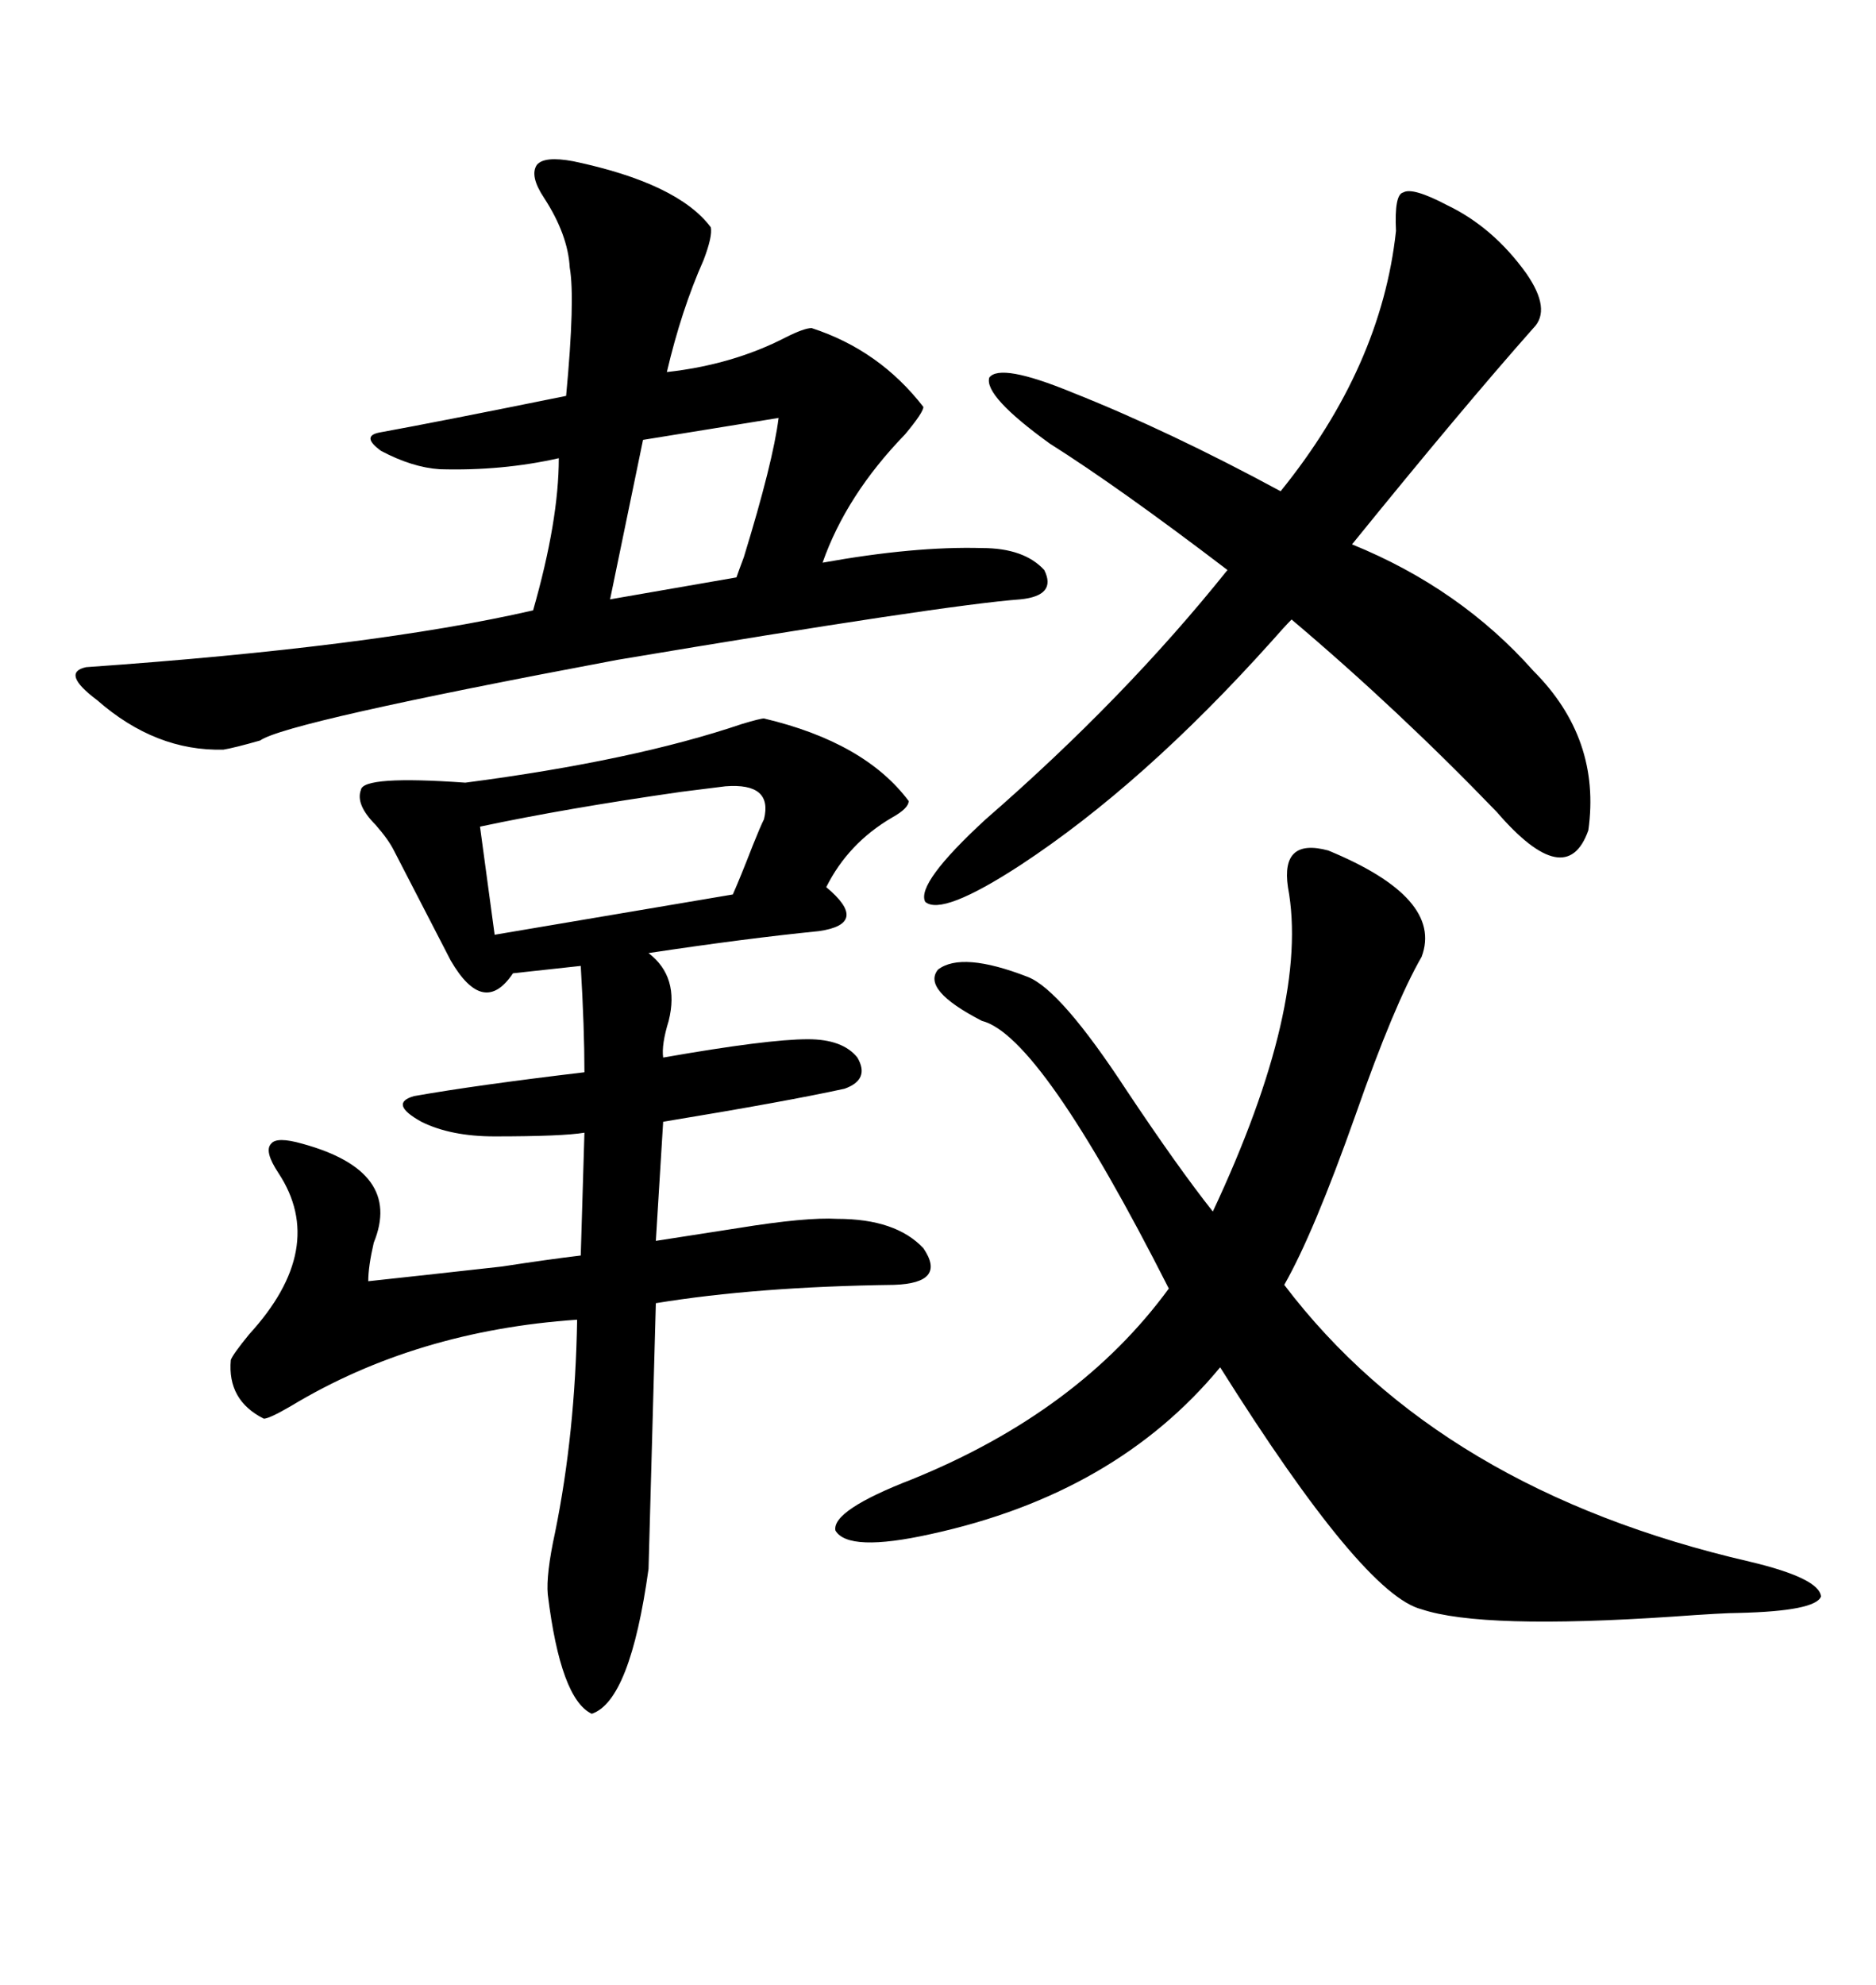 <svg xmlns="http://www.w3.org/2000/svg" xmlns:xlink="http://www.w3.org/1999/xlink" width="300" height="317.285"><path d="M122.17 114.84L122.17 114.84Q138.28 118.65 145.31 128.03L145.31 128.03Q145.31 129.20 142.68 130.66L142.68 130.66Q135.64 134.77 132.13 141.80L132.13 141.80Q135.64 144.73 135.35 146.48L135.35 146.48Q135.06 148.24 130.96 148.83L130.96 148.83Q119.24 150 103.71 152.34L103.71 152.34Q108.69 156.15 106.93 163.18L106.93 163.18Q105.76 166.99 106.05 169.04L106.05 169.04Q122.75 166.11 129.20 166.11L129.20 166.11Q134.77 166.11 137.11 169.04L137.11 169.04Q139.16 172.56 135.06 174.02L135.06 174.02Q125.68 176.07 106.05 179.30L106.05 179.30L104.88 198.34Q110.45 197.46 118.07 196.29L118.07 196.29Q128.91 194.53 133.89 194.82L133.89 194.82Q143.26 194.82 147.66 199.51L147.66 199.51Q151.46 205.08 142.97 205.37L142.97 205.37Q121.00 205.66 104.88 208.30L104.88 208.30L103.71 250.78Q100.78 271.88 94.63 273.93L94.63 273.93Q89.65 271.58 87.60 254.88L87.60 254.88Q87.30 251.66 88.77 244.92L88.77 244.92Q91.99 229.10 92.29 210.94L92.29 210.94Q66.50 212.70 46.58 224.71L46.58 224.71Q43.07 226.76 42.19 226.76L42.19 226.76Q36.33 223.83 36.91 217.38L36.91 217.38Q37.21 216.50 39.84 213.28L39.84 213.28Q52.44 199.51 44.53 187.50L44.53 187.50Q42.19 183.98 43.36 182.81L43.36 182.81Q44.24 181.64 48.34 182.81L48.34 182.81Q64.45 187.21 59.77 198.63L59.77 198.63Q58.89 202.44 58.89 204.79L58.89 204.79Q67.09 203.91 80.27 202.44L80.27 202.44Q87.89 201.27 92.87 200.68L92.87 200.68L93.46 181.05Q89.94 181.64 79.10 181.64L79.10 181.64Q72.07 181.64 67.38 179.30L67.38 179.30Q62.11 176.37 66.21 175.20L66.21 175.20Q76.17 173.44 93.46 171.39L93.46 171.39Q93.46 164.36 92.87 154.39L92.87 154.39L82.03 155.57Q77.34 162.60 72.07 153.52L72.07 153.52L62.99 135.94Q62.11 134.18 60.06 131.84L60.06 131.84Q56.84 128.61 57.71 126.27L57.71 126.27Q58.01 123.93 74.41 125.10L74.41 125.10Q101.37 121.58 118.65 115.72L118.65 115.72Q121.58 114.84 122.17 114.84ZM212.40 135.94L212.40 135.94Q230.86 143.55 227.34 152.93L227.34 152.93Q222.95 160.55 216.80 178.13L216.80 178.13Q210.06 197.17 205.37 205.37L205.37 205.37Q230.27 238.18 279.79 249.61L279.79 249.61Q290.92 252.25 291.21 255.18L291.21 255.18Q290.33 257.52 278.03 257.81L278.03 257.81Q275.68 257.81 267.48 258.40L267.48 258.40Q237.01 260.45 227.34 257.23L227.34 257.23Q217.97 254.88 195.12 218.55L195.12 218.55Q178.42 238.77 148.83 245.21L148.83 245.21Q135.64 248.14 133.59 244.63L133.59 244.63Q133.01 241.41 145.90 236.43L145.90 236.43Q172.56 225.59 186.91 205.96L186.91 205.96Q166.41 165.53 157.03 163.18L157.03 163.18Q147.36 158.20 150 154.98L150 154.98Q153.81 152.05 164.36 156.15L164.36 156.15Q169.63 158.20 180.18 174.32L180.18 174.32Q188.38 186.62 193.95 193.65L193.95 193.65Q209.47 160.55 205.96 141.80L205.96 141.80Q204.79 133.89 212.40 135.94ZM91.70 25.78L91.70 25.78Q108.40 29.30 113.67 36.33L113.67 36.33Q113.96 37.79 112.50 41.60L112.50 41.60Q108.98 49.51 106.64 59.47L106.64 59.47Q117.19 58.30 125.68 53.91L125.68 53.91Q128.61 52.44 129.79 52.44L129.79 52.44Q140.63 55.96 147.66 65.04L147.66 65.04Q147.66 65.92 144.73 69.43L144.73 69.43Q135.35 79.10 131.54 89.94L131.54 89.94Q146.19 87.30 157.03 87.60L157.03 87.60Q163.77 87.60 166.99 91.11L166.99 91.11Q169.04 95.21 163.18 95.80L163.18 95.80Q151.17 96.68 98.73 105.47L98.73 105.47Q45.70 115.43 41.60 118.36L41.60 118.36Q37.50 119.53 35.74 119.82L35.74 119.82Q24.90 120.12 15.53 111.91L15.53 111.91Q9.67 107.52 13.77 106.64L13.77 106.64Q59.77 103.42 85.25 97.56L85.25 97.56Q89.36 83.20 89.36 73.24L89.36 73.24Q80.27 75.29 70.31 75L70.31 75Q65.92 74.71 60.94 72.07L60.94 72.07Q57.71 69.73 60.64 69.14L60.64 69.14Q70.31 67.38 90.53 63.28L90.53 63.28Q91.99 47.75 91.11 42.77L91.11 42.77Q90.82 37.50 87.01 31.64L87.01 31.64Q84.67 28.13 85.84 26.37L85.84 26.37Q87.01 24.90 91.70 25.78ZM231.45 32.81L231.45 32.81Q238.77 36.33 244.04 43.65L244.04 43.65Q248.14 49.51 245.21 52.44L245.21 52.44Q233.79 65.33 216.21 87.01L216.21 87.01Q233.50 94.04 245.21 107.23L245.21 107.23Q256.05 118.07 254.00 132.71L254.00 132.71Q250.49 142.68 239.36 129.79L239.36 129.79Q223.54 113.38 206.54 99.02L206.54 99.02Q205.37 100.20 203.32 102.54L203.32 102.54Q182.81 125.39 163.18 138.28L163.18 138.28Q150.59 146.48 147.95 144.14L147.95 144.14Q146.48 141.21 157.62 130.96L157.62 130.96Q179.88 111.62 196.29 91.11L196.29 91.11Q179.00 77.93 167.87 70.90L167.87 70.90Q157.32 63.28 158.20 60.35L158.20 60.35Q159.96 58.01 171.39 62.70L171.39 62.70Q186.91 68.85 204.79 78.52L204.79 78.52Q220.90 58.59 223.24 36.91L223.24 36.91Q222.95 31.05 224.41 30.76L224.41 30.76Q225.88 29.88 231.45 32.81ZM116.02 125.68L116.02 125.68Q113.67 125.98 108.98 126.56L108.98 126.56Q90.53 129.20 76.76 132.13L76.76 132.13L79.10 149.41L117.19 142.97Q118.36 140.33 120.41 135.06L120.41 135.06Q121.58 132.13 122.17 130.96L122.17 130.96Q123.63 125.10 116.02 125.68ZM124.51 66.80L124.51 66.80L102.83 70.31L97.56 95.80L117.77 92.29Q118.07 91.41 118.95 89.06L118.95 89.06Q123.63 73.83 124.51 66.80Z"/></svg>